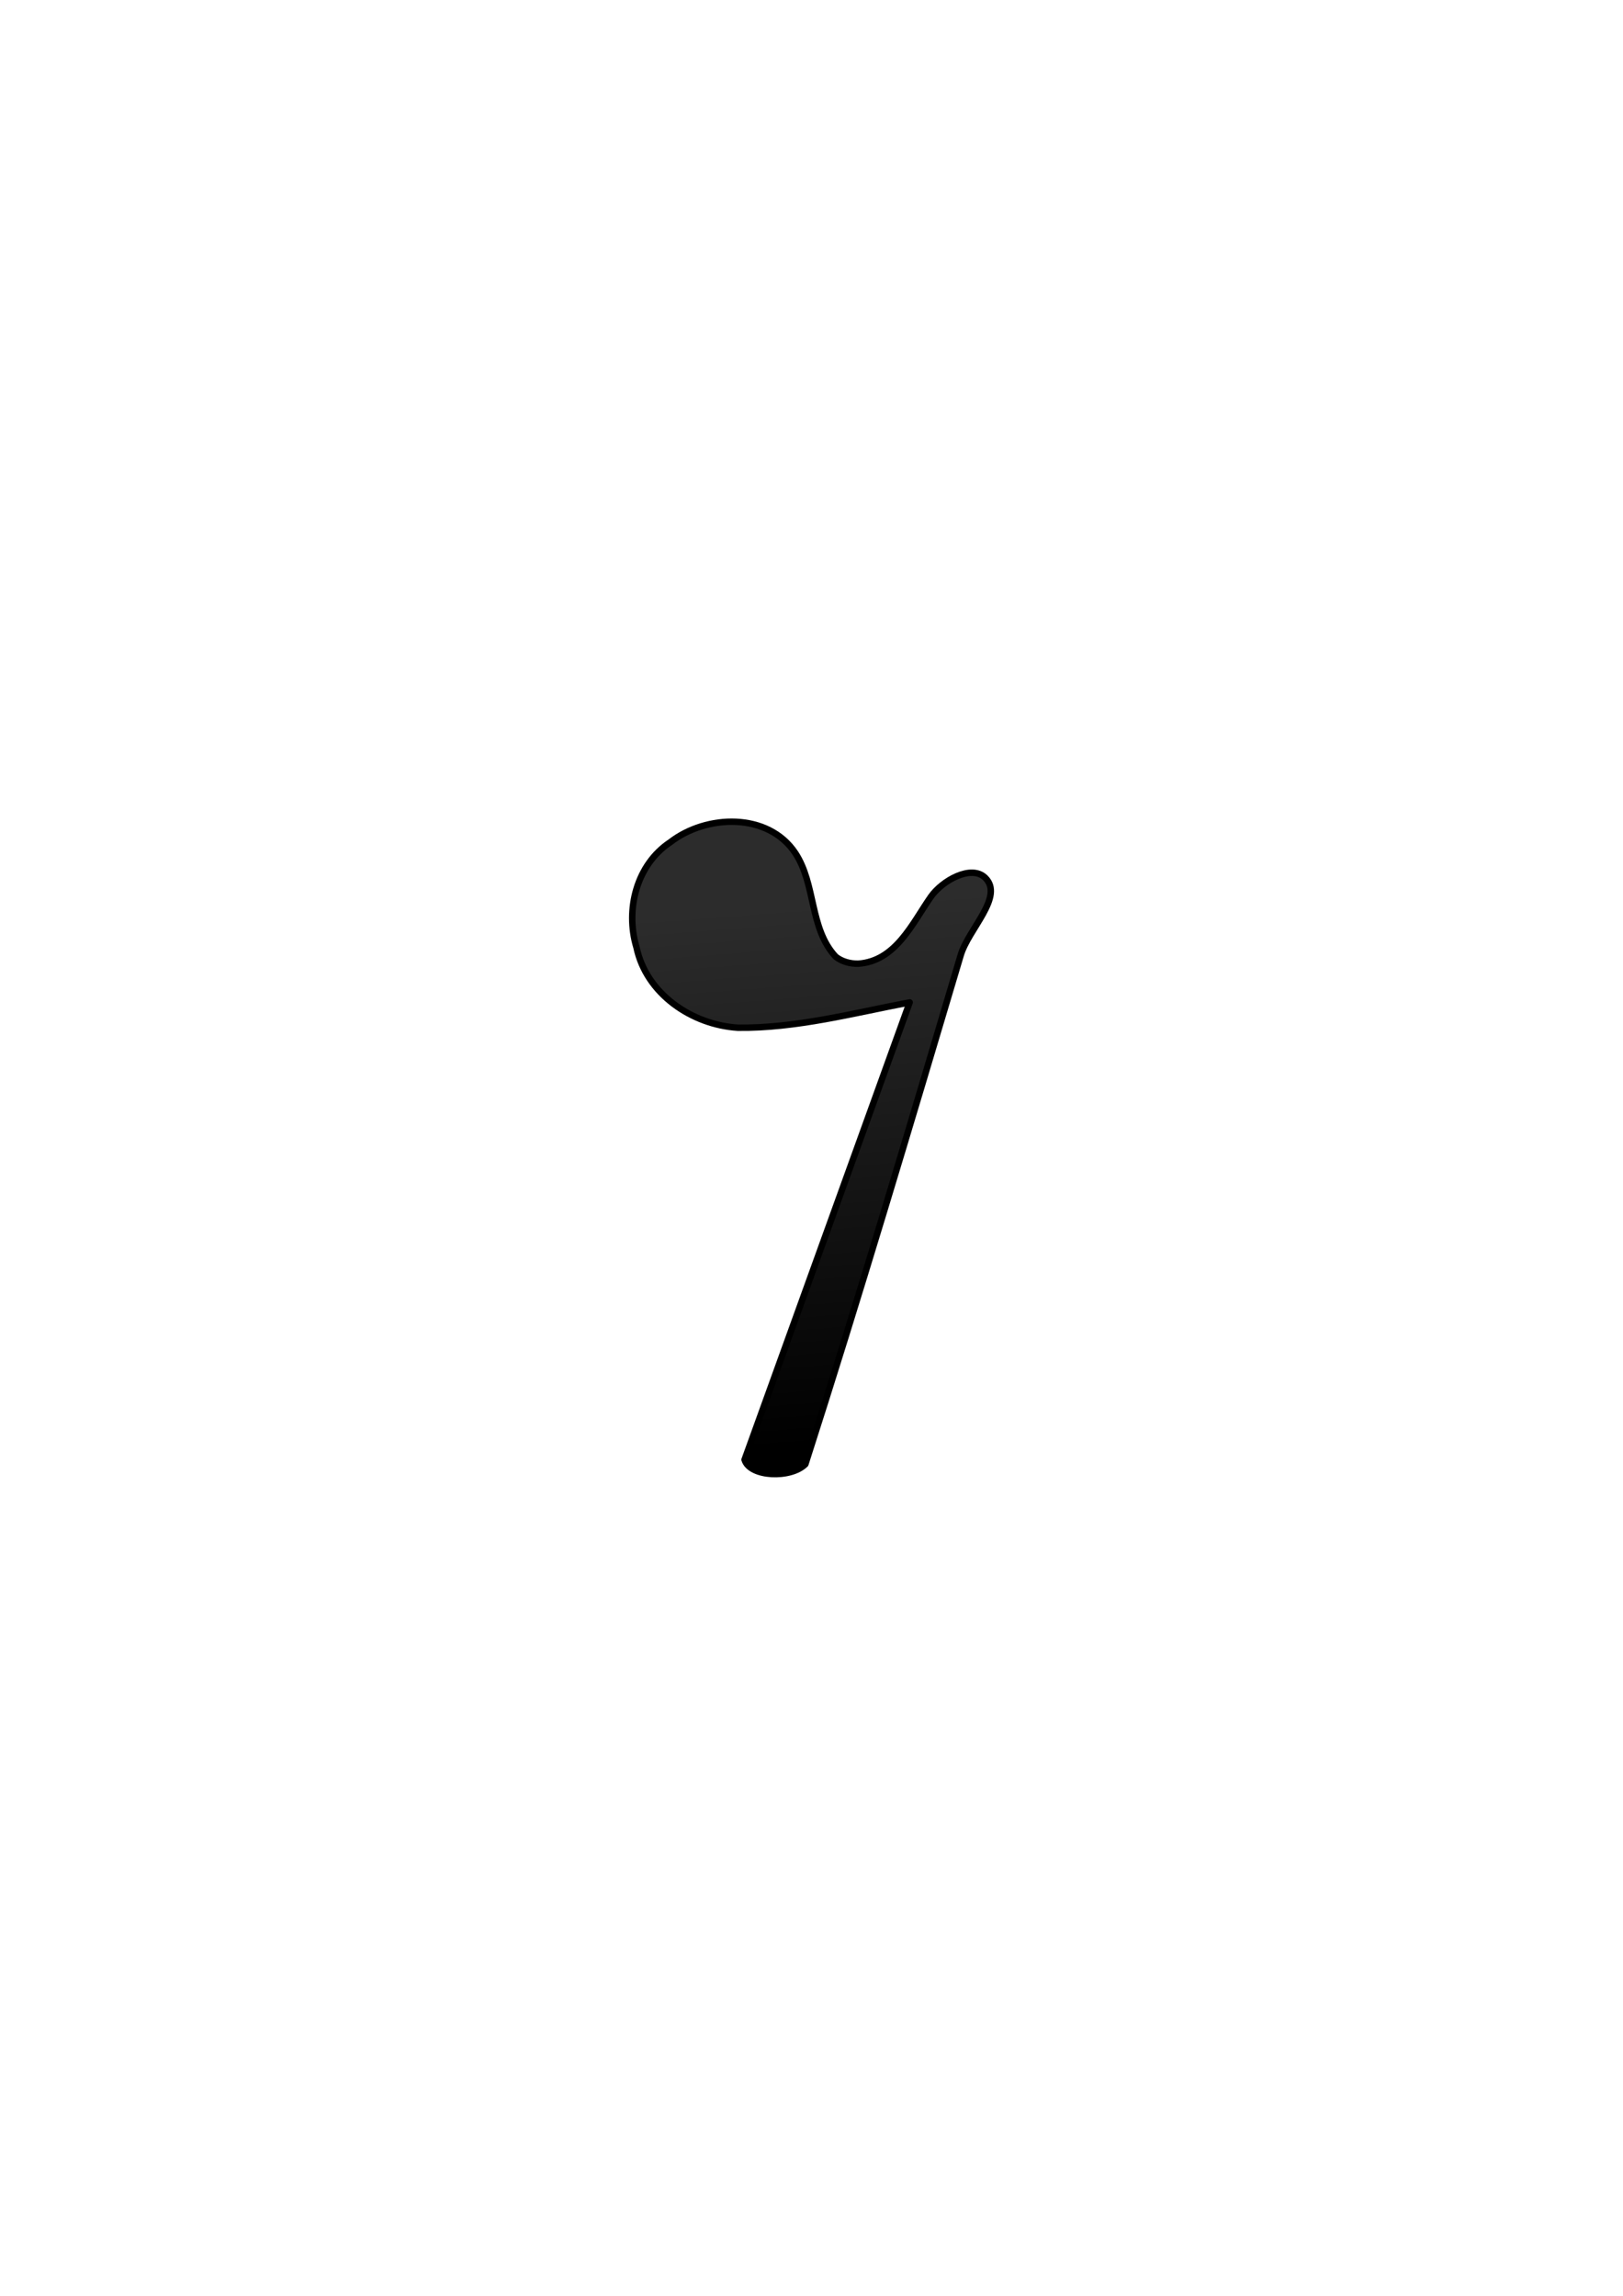 <svg xmlns="http://www.w3.org/2000/svg" viewBox="0 0 744.09 1052.4"><defs><linearGradient id="a" y2="133.84" gradientUnits="userSpaceOnUse" x2="268.8" gradientTransform="translate(-434.64 268.15) scale(2.956)" y1="49.627" x1="262.37"><stop offset="0" stop-opacity=".826"/><stop offset="1"/></linearGradient></defs><path d="M393.4 441.74c17.21-1.095 24.829-18.447 33.337-30.631 5.286-7.57 18.577-14.912 24.908-8.793 8.965 8.664-7.762 23.608-11.243 35.674-23.183 77.875-46.296 155.78-71.16 233.14-6.568 6.68-25.437 6.074-27.886-2.034 25.232-69.872 50.463-139.74 75.695-209.62-26.033 4.943-52.11 11.93-78.77 11.61-21.055-1.318-42.014-15.484-46.498-36.922-5.176-17.258.047-37.86 15.535-48.125 16.48-12.754 44.789-13.811 57.294 4.986 9.537 14.464 6.413 34.464 18.521 47.502 2.884 2.284 6.633 3.253 10.268 3.21z" stroke-linejoin="round" fill-rule="evenodd" stroke="#000" stroke-linecap="round" stroke-width="2.956" fill="url(#a)"/></svg>
